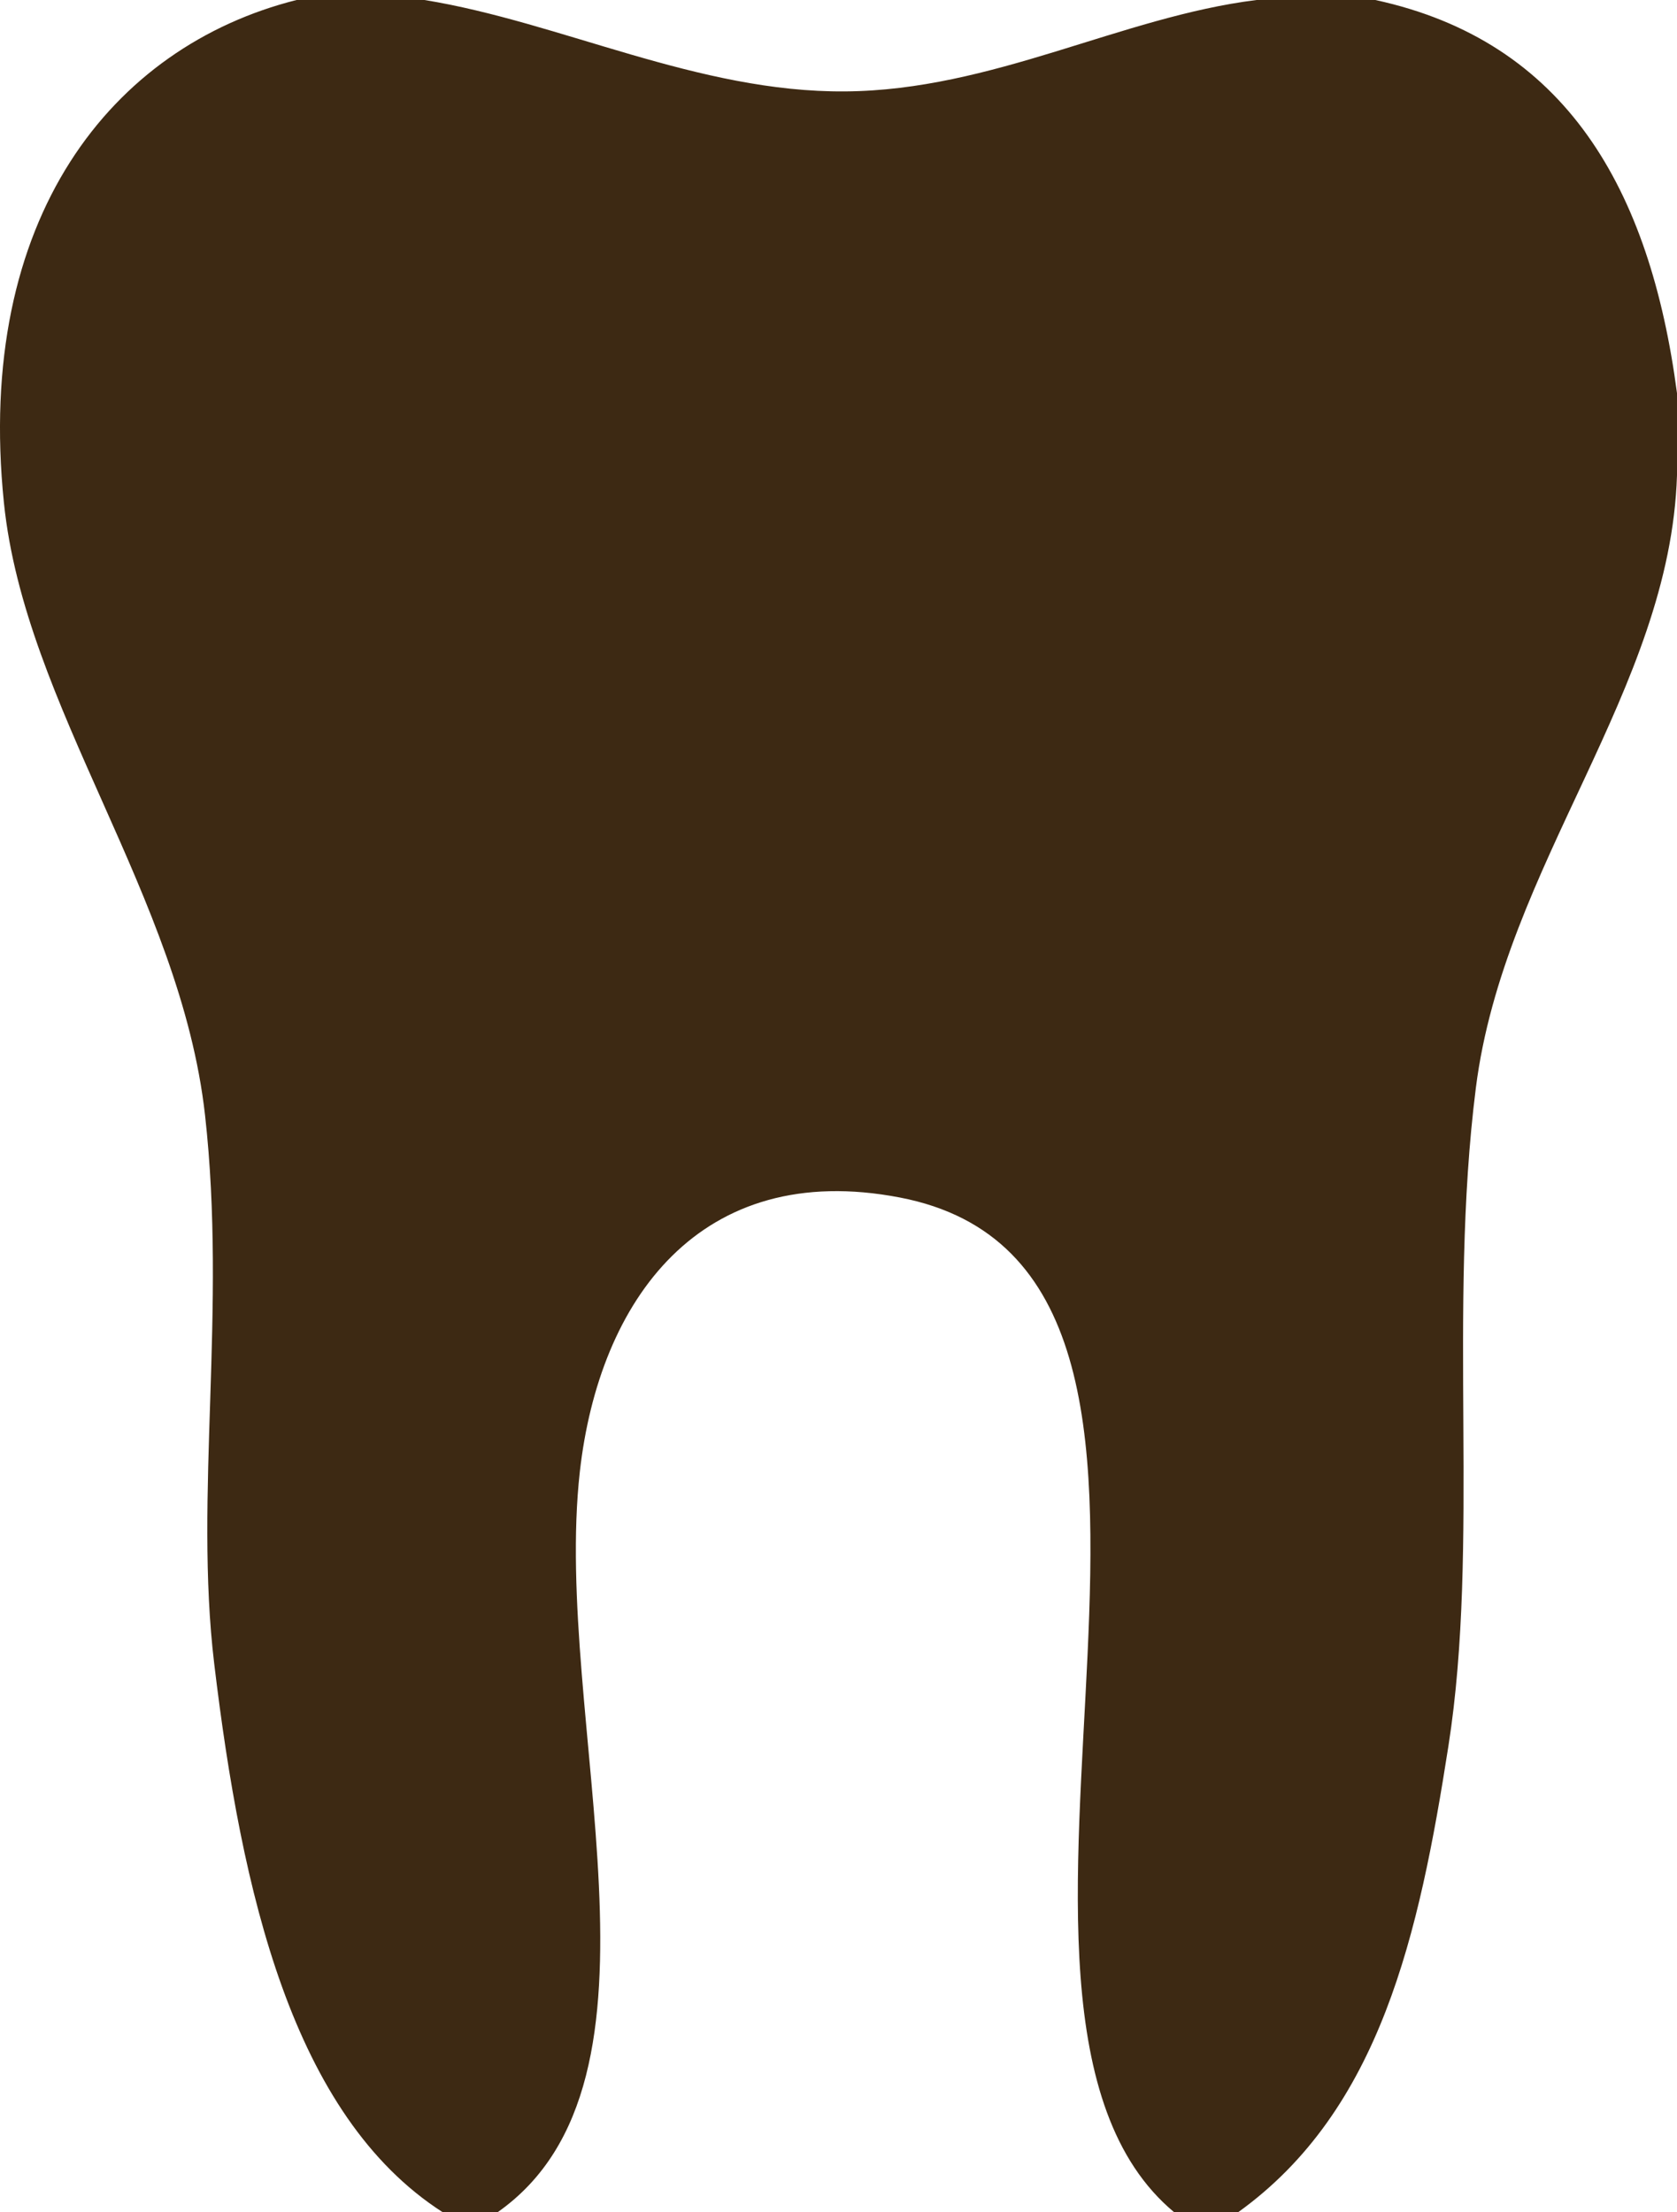 <?xml version="1.0" encoding="utf-8"?>
<!-- Generator: Adobe Illustrator 15.0.0, SVG Export Plug-In . SVG Version: 6.00 Build 0)  -->
<!DOCTYPE svg PUBLIC "-//W3C//DTD SVG 1.1//EN" "http://www.w3.org/Graphics/SVG/1.1/DTD/svg11.dtd">
<svg version="1.1" id="Layer_1" xmlns="http://www.w3.org/2000/svg" xmlns:xlink="http://www.w3.org/1999/xlink" x="0px" y="0px"
	 width="39.363px" height="51.935px" viewBox="0 0 39.363 51.935" enable-background="new 0 0 39.363 51.935" xml:space="preserve">
<g id="lKjyfM_37_">
	<g>
		<path fill="#3D2913" d="M6.96,0c1.002,0,2.003,0,3.004,0c3.209,0.522,6.414,2.173,9.873,2.146C23.304,2.12,26.307,0.398,29.492,0
			c0.93,0,1.86,0,2.79,0c4.469,0.969,6.447,4.427,7.081,9.229c0,0.641,0,1.285,0,1.929c-0.162,5.051-4.059,9.156-4.721,14.379
			c-0.664,5.252,0.096,10.717-0.644,15.45c-0.688,4.413-1.595,8.546-4.936,10.946c-0.5,0-1.002,0-1.502,0
			c-5.813-4.843,2.538-22.094-6.439-23.821c-4.693-0.903-7.059,2.414-7.511,6.438c-0.652,5.829,2.488,14.279-1.93,17.383
			c-0.429,0-0.858,0-1.289,0C6.855,49.66,5.67,44.418,5.028,39.056c-0.474-3.957,0.297-8.303-0.215-12.874
			c-0.575-5.147-4.229-9.586-4.721-14.378C-0.593,5.12,2.625,1.092,6.96,0z"/>
	</g>
</g>
</svg>
